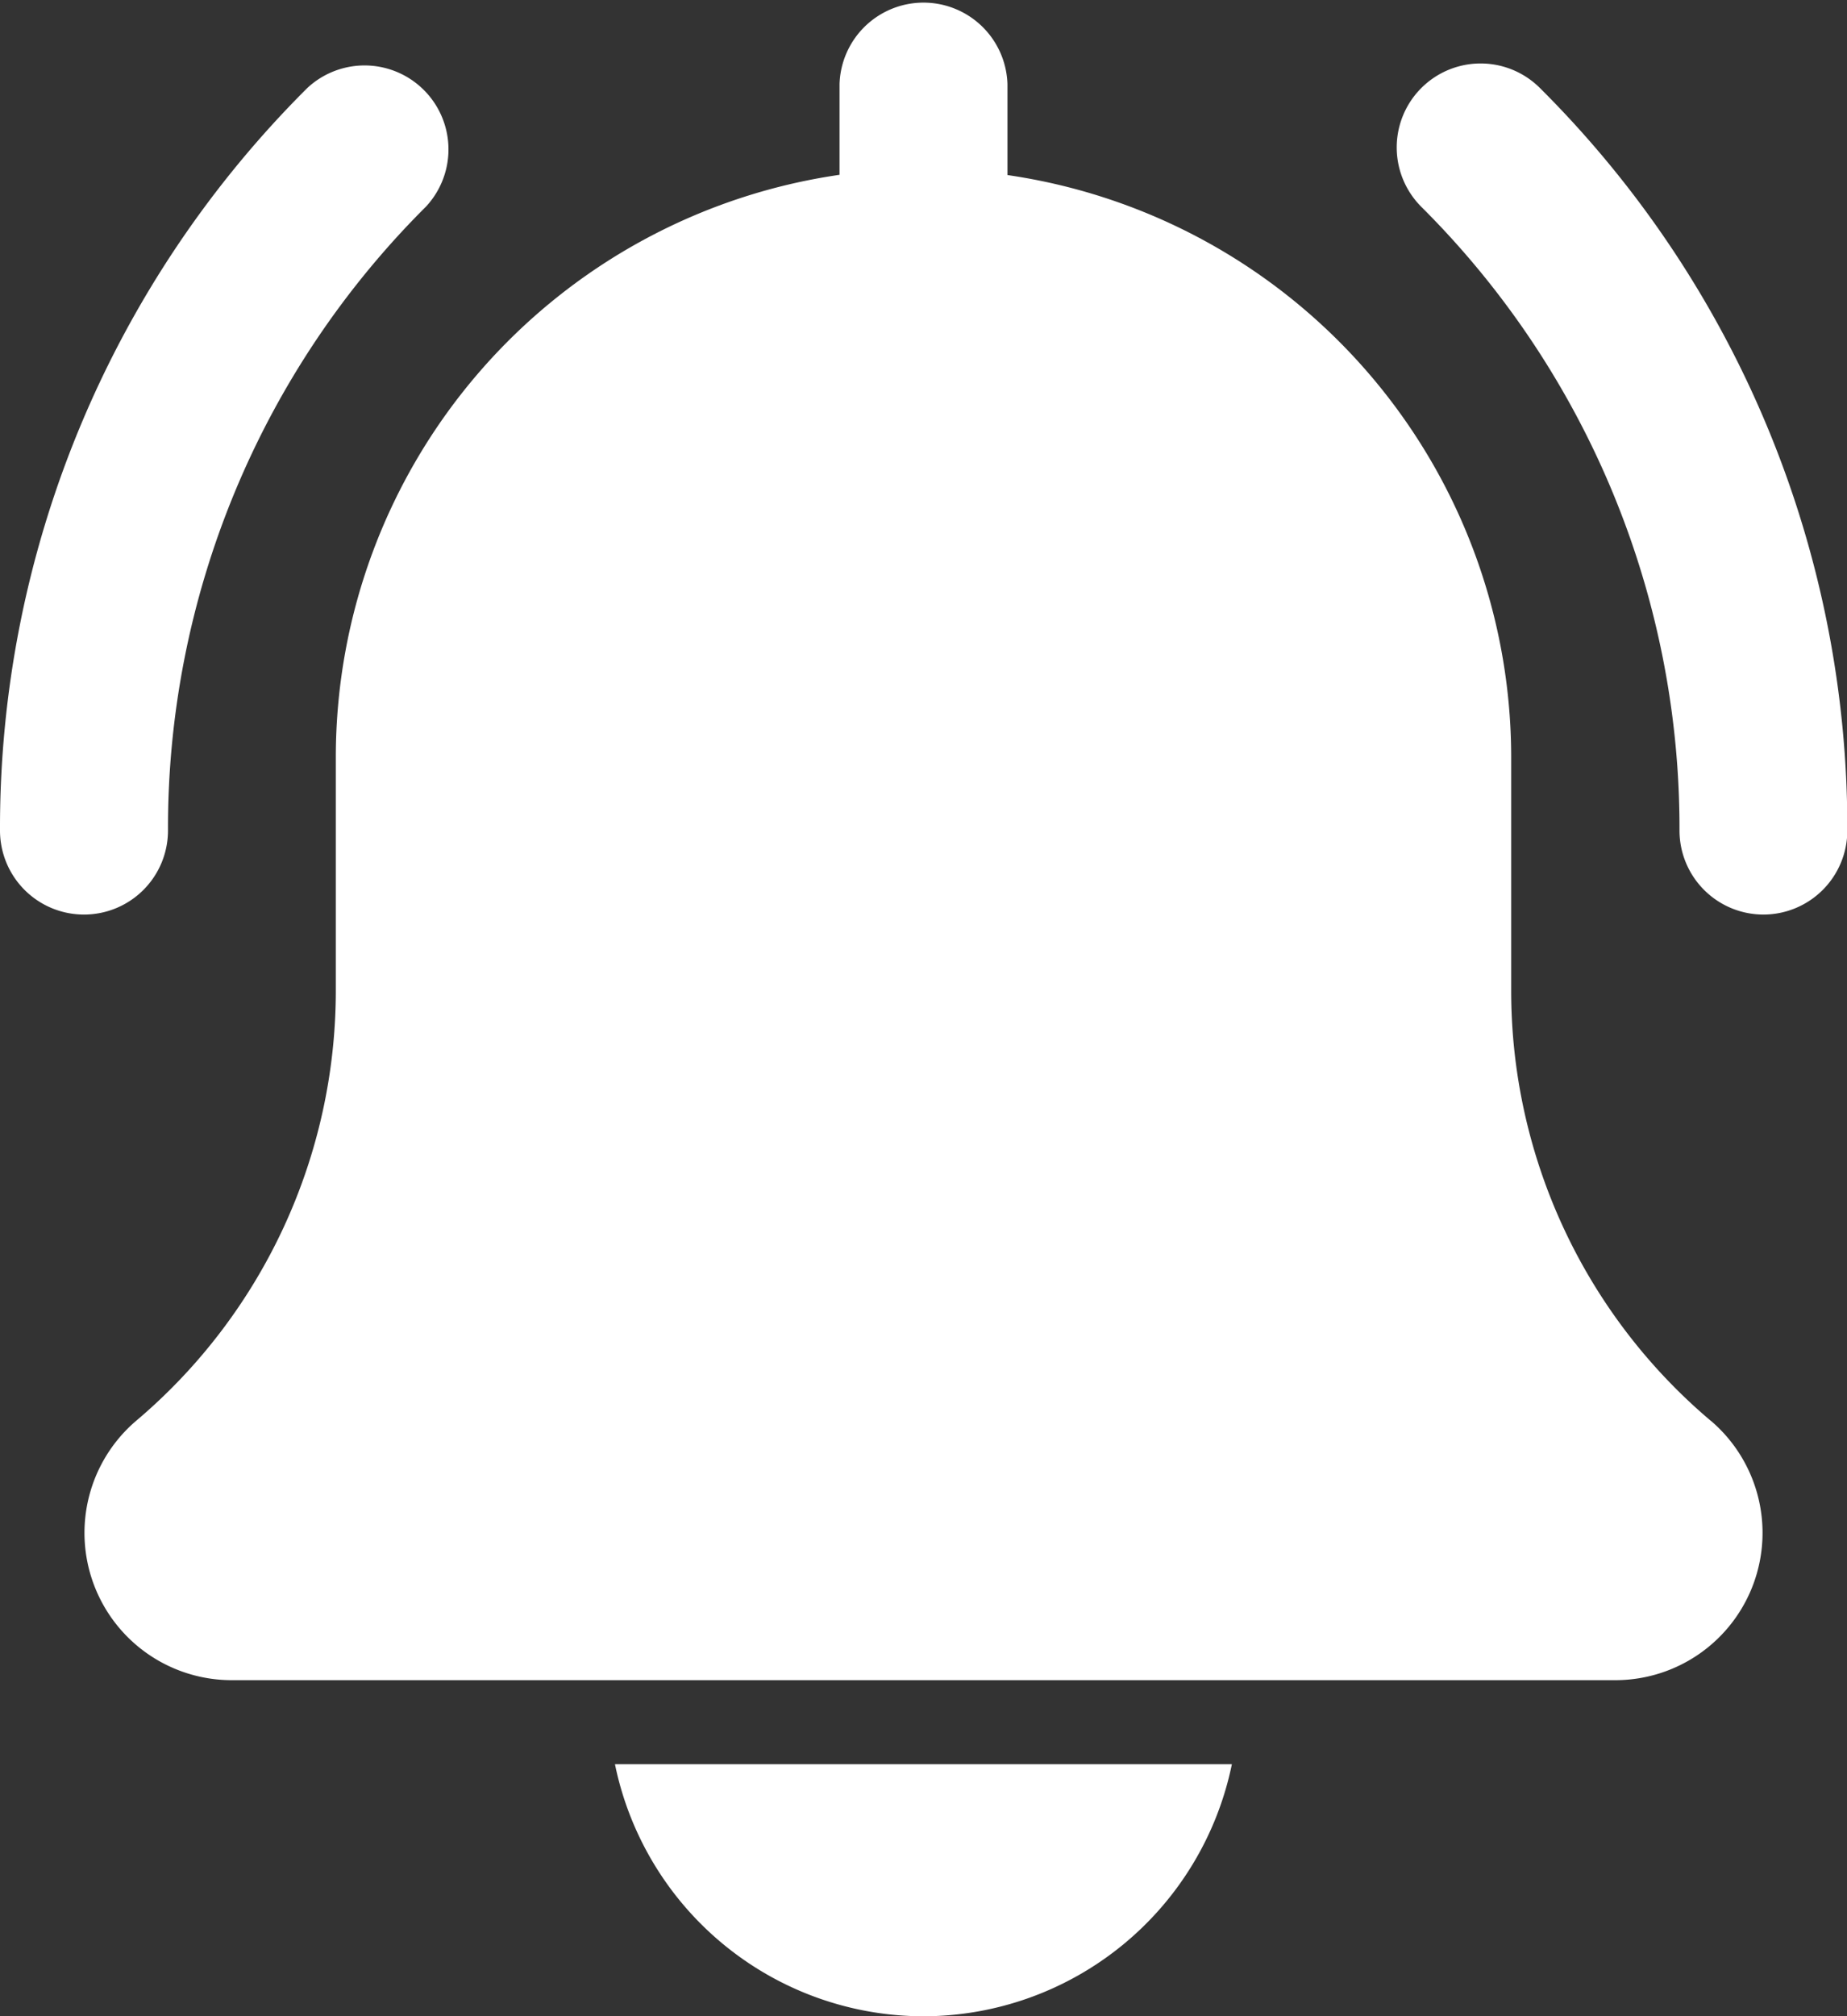 <svg id="ico-alert_bell" xmlns="http://www.w3.org/2000/svg" width="22.583" height="24.636" viewBox="0 0 22.583 24.636">
  <rect x="0" y="0" width="22.583" height="24.636" fill="#333333" stroke="none"/>
  <path id="Path_1" data-name="Path 1" d="M359.3,26.4a1.027,1.027,0,0,1-1.026-1.026,10.71,10.71,0,0,0-3.157-7.622,1.026,1.026,0,0,1,1.451-1.451,12.747,12.747,0,0,1,3.758,9.073A1.027,1.027,0,0,1,359.3,26.4Zm0,0" transform="translate(-337.739 -15.225)" fill="#fff"/>
  <path id="Path_2" data-name="Path 2" d="M1.026,26.4A1.027,1.027,0,0,1,0,25.369,12.748,12.748,0,0,1,3.758,16.3,1.026,1.026,0,0,1,5.21,17.748a10.708,10.708,0,0,0-3.156,7.622A1.027,1.027,0,0,1,1.026,26.4Zm0,0" transform="translate(0 -15.225)" fill="#fff"/>
  <path id="Path_3" data-name="Path 3" d="M41.225,17.362A6.876,6.876,0,0,1,38.783,12.1V9.239a7.191,7.191,0,0,0-6.159-7.1V1.027a1.027,1.027,0,0,0-2.053,0V2.136a7.191,7.191,0,0,0-6.159,7.1V12.1a6.883,6.883,0,0,1-2.451,5.269,1.8,1.8,0,0,0,1.168,3.161H40.066a1.8,1.8,0,0,0,1.159-3.169Zm0,0" transform="translate(-20.306 0)" fill="#fff"/>
  <path id="Path_4" data-name="Path 4" d="M160.06,451.08a3.856,3.856,0,0,0,3.771-3.08h-7.543A3.855,3.855,0,0,0,160.06,451.08Zm0,0" transform="translate(-148.769 -426.443)" fill="#fff"/>
</svg>
